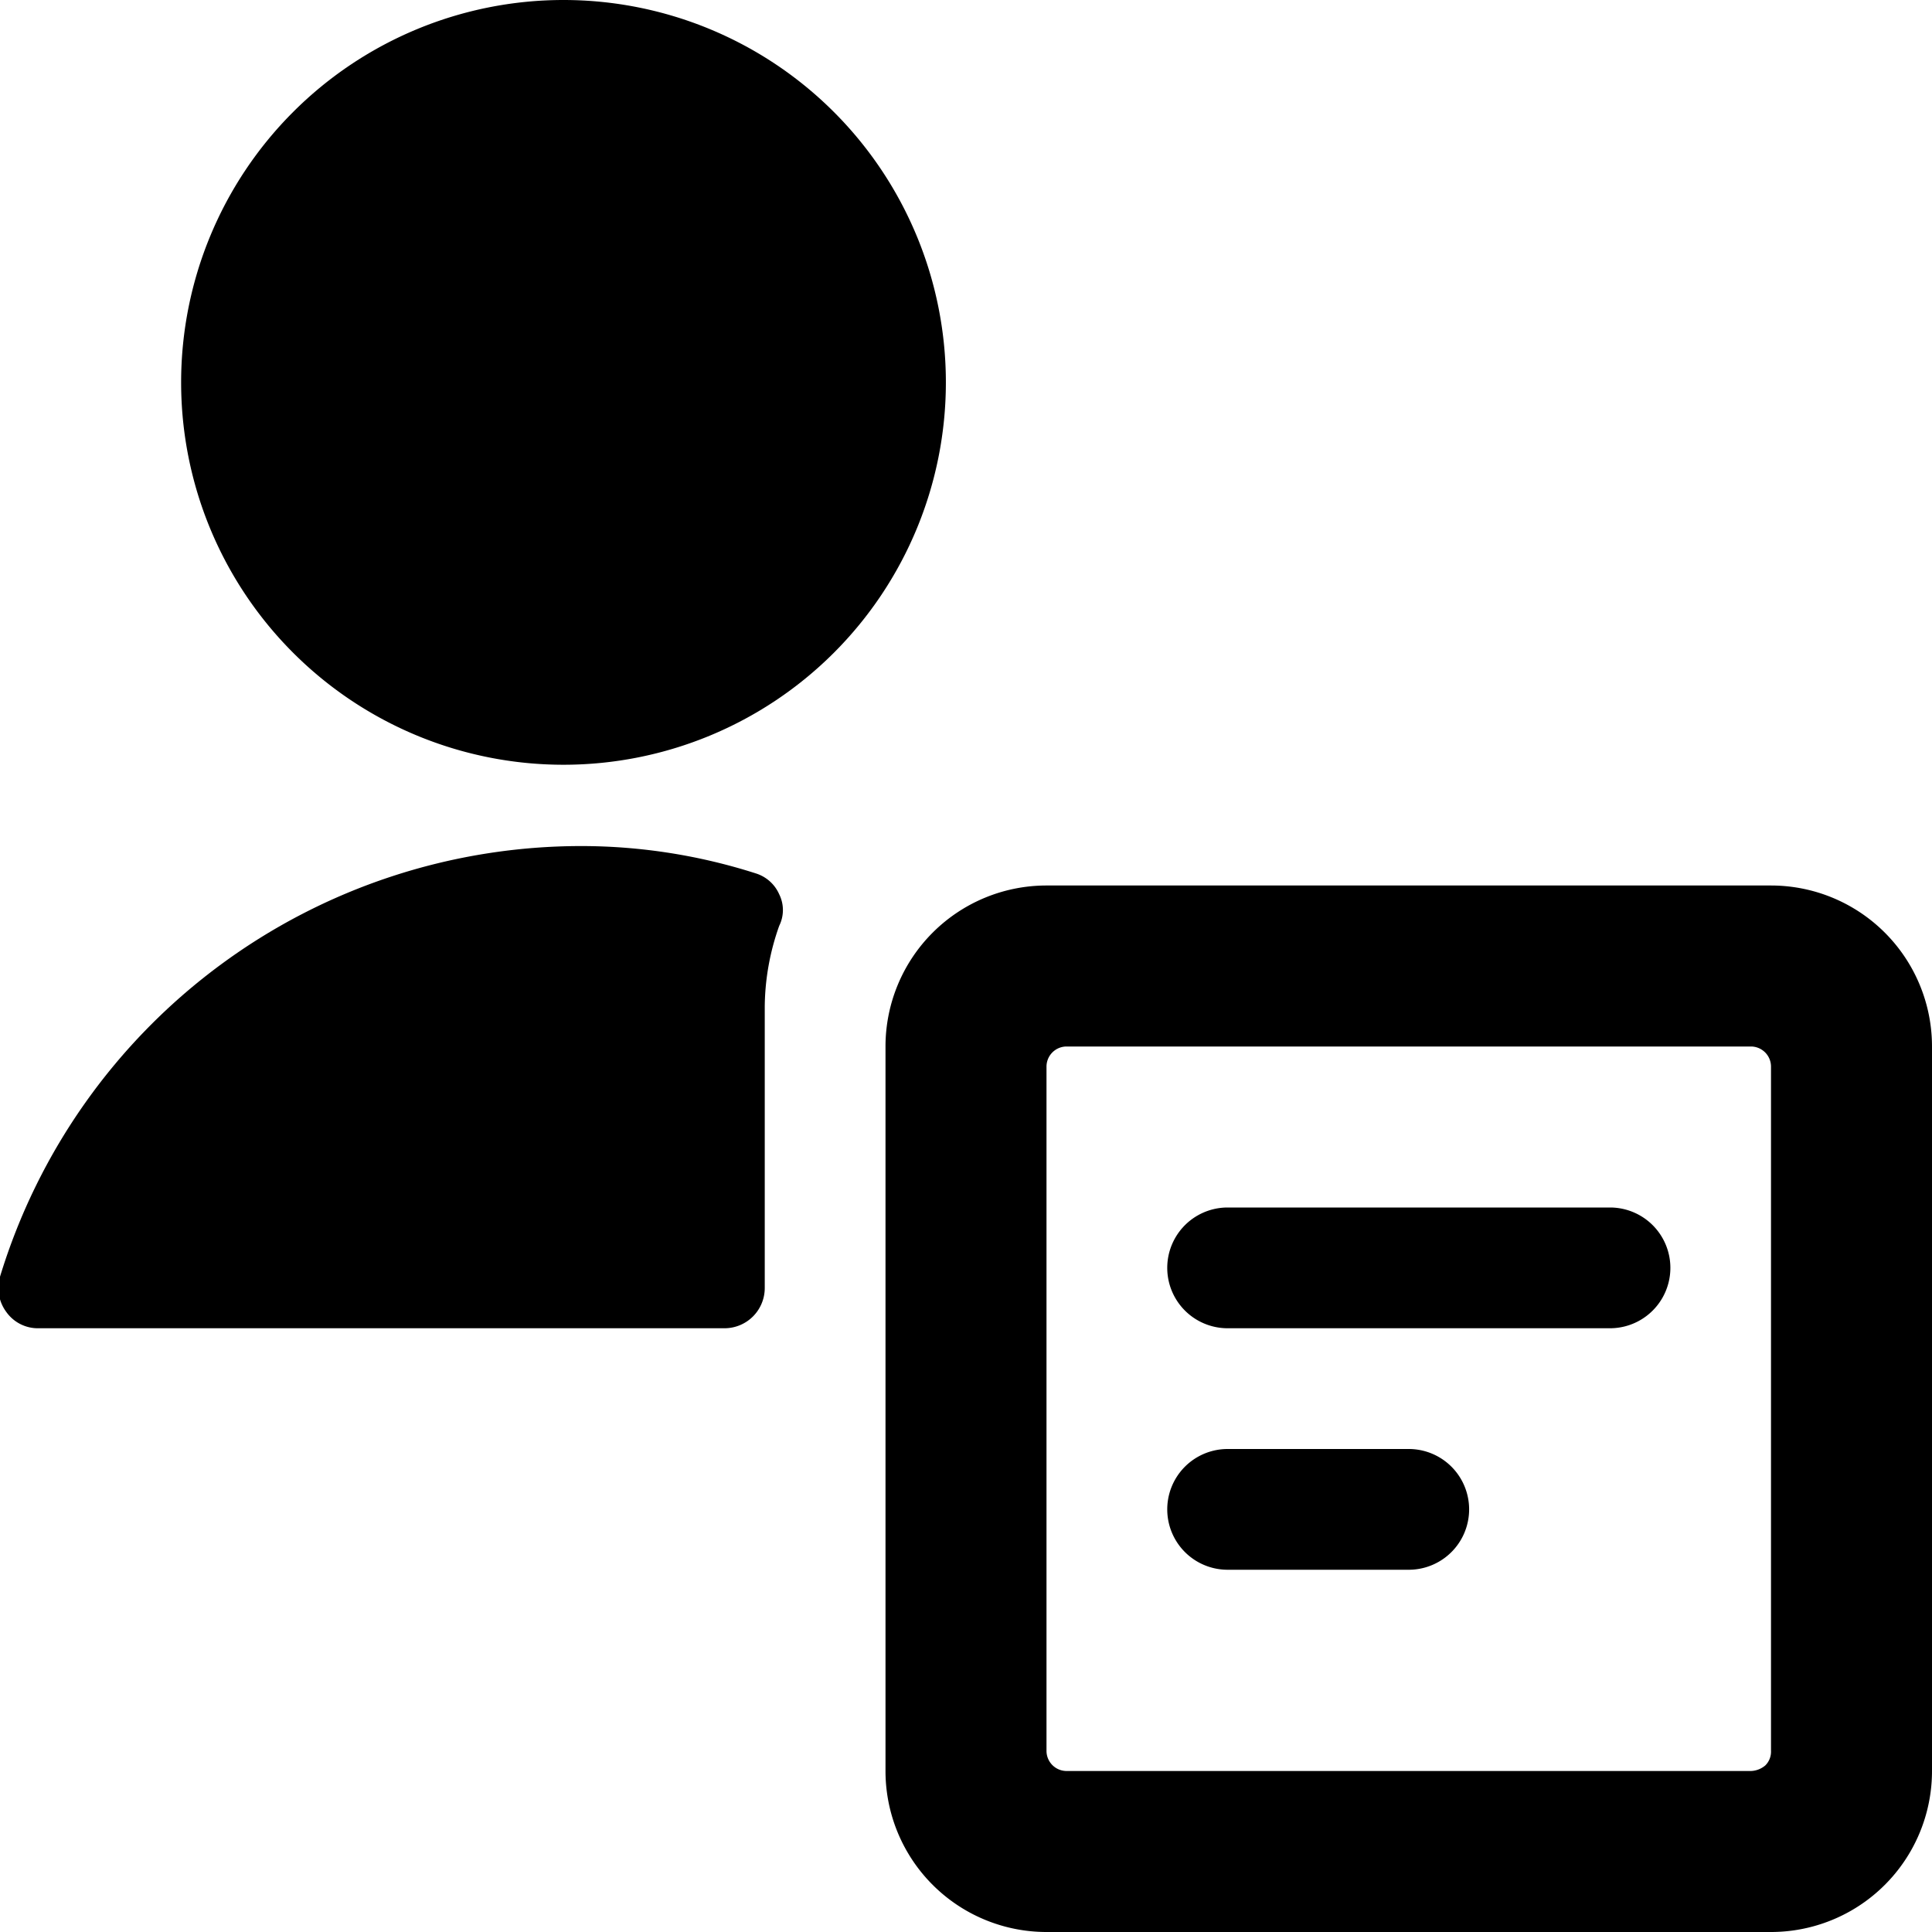 <svg xmlns="http://www.w3.org/2000/svg" viewBox="0 0 24 24"><g><path d="M9.5 12.5a3.06 3.06 0 0 1 0.18 -1 0.44 0.44 0 0 0 0 -0.39 0.47 0.47 0 0 0 -0.29 -0.26 7.12 7.12 0 0 0 -2.16 -0.34A7.55 7.55 0 0 0 0 15.86a0.5 0.5 0 0 0 0.08 0.44 0.48 0.48 0 0 0 0.4 0.2H9a0.5 0.5 0 0 0 0.5 -0.5Z" fill="#000000" stroke-width="1"></path><path d="M2.25 4.75a4.75 4.75 0 1 0 9.5 0 4.75 4.75 0 1 0 -9.5 0" fill="#000000" stroke-width="1"></path><path d="M22 11h-9a2 2 0 0 0 -2 2v9a2 2 0 0 0 2 2h9a2 2 0 0 0 2 -2v-9a2 2 0 0 0 -2 -2Zm-9 2.25a0.25 0.25 0 0 1 0.25 -0.25h8.5a0.25 0.25 0 0 1 0.25 0.25v8.5a0.24 0.24 0 0 1 -0.07 0.18 0.29 0.29 0 0 1 -0.18 0.07h-8.5a0.25 0.25 0 0 1 -0.25 -0.25Z" fill="#000000" stroke-width="1"></path><path d="M20 15h-4.75a0.75 0.75 0 0 0 0 1.5H20a0.75 0.75 0 0 0 0 -1.5Z" fill="#000000" stroke-width="1"></path><path d="M17.5 19.5a0.75 0.75 0 0 0 0 -1.5h-2.25a0.75 0.75 0 0 0 0 1.5Z" fill="#000000" stroke-width="1"></path></g></svg>